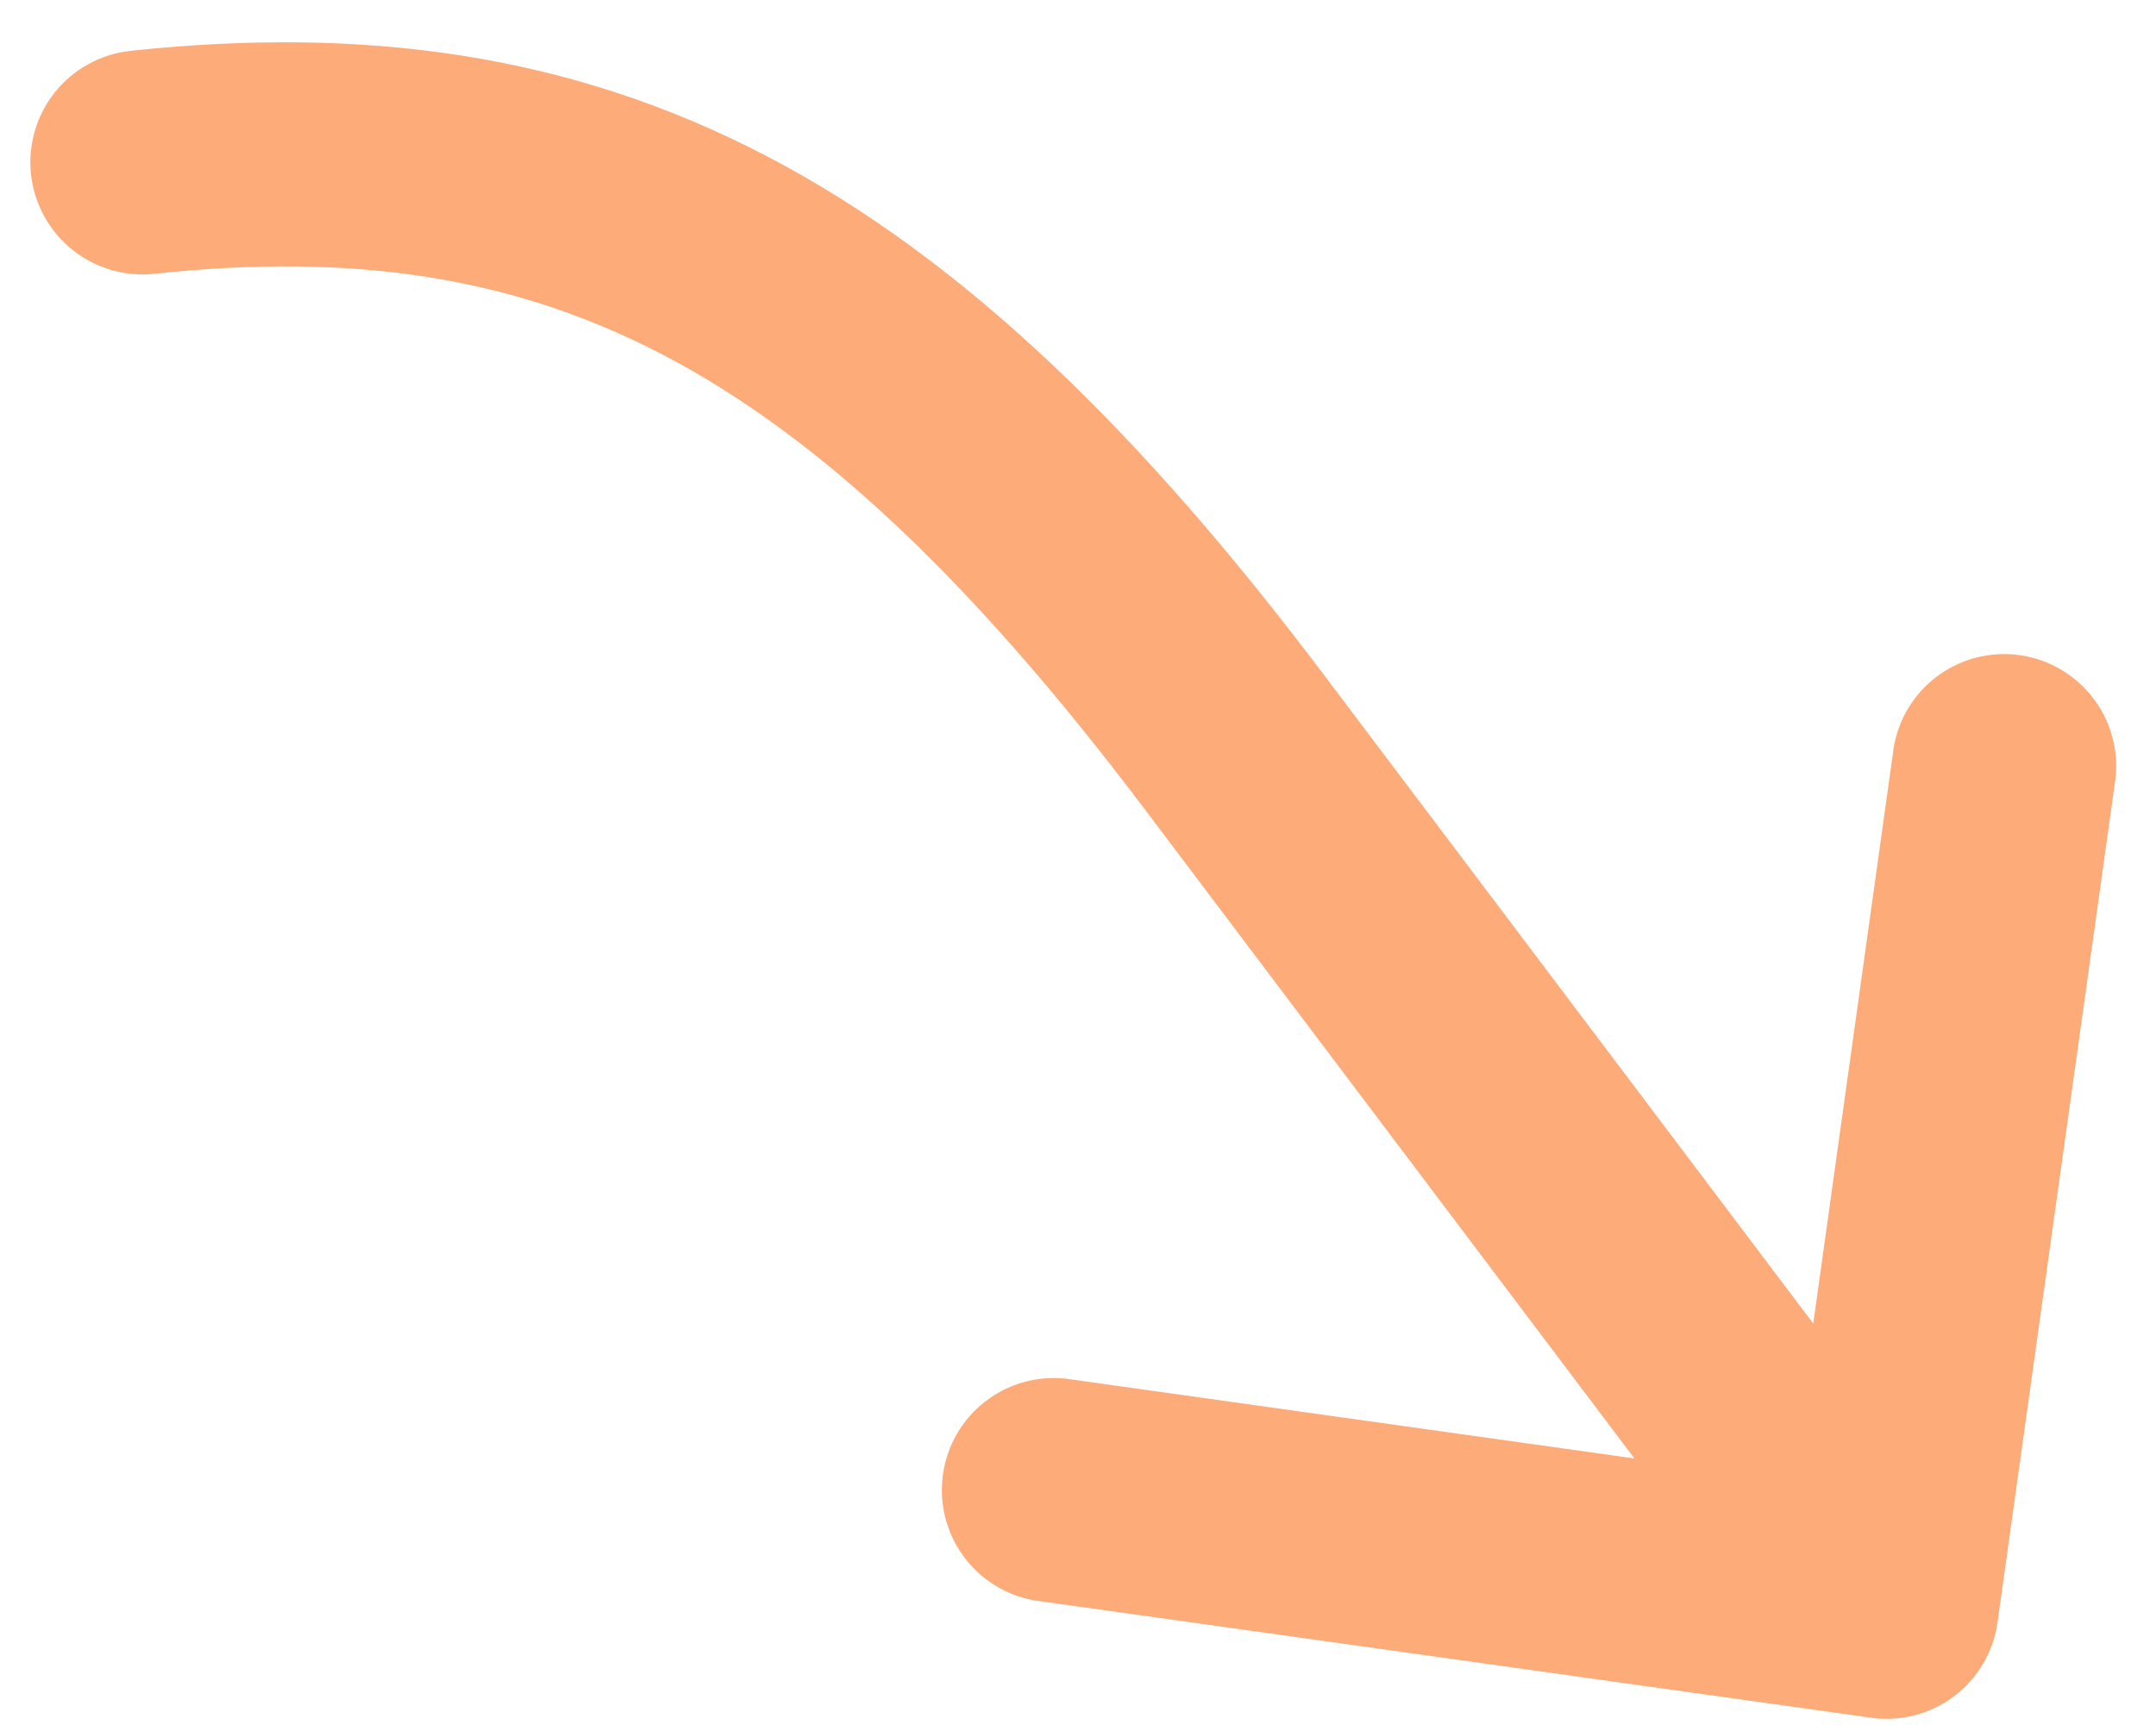 <svg width="45" height="36" viewBox="0 0 45 36" fill="none" xmlns="http://www.w3.org/2000/svg">
<path d="M39.506 15.745C39.538 15.433 39.633 15.13 39.785 14.856C39.937 14.581 40.143 14.34 40.39 14.146C40.637 13.953 40.921 13.811 41.224 13.73C41.528 13.649 41.844 13.629 42.155 13.673C42.466 13.716 42.765 13.822 43.034 13.984C43.303 14.146 43.537 14.36 43.722 14.614C43.907 14.868 44.038 15.156 44.109 15.462C44.18 15.768 44.188 16.085 44.134 16.395L41.692 33.86C41.606 34.473 41.28 35.027 40.785 35.4C40.291 35.773 39.669 35.935 39.055 35.849L21.591 33.4C20.994 33.294 20.462 32.962 20.105 32.471C19.749 31.981 19.597 31.372 19.681 30.772C19.765 30.172 20.078 29.628 20.555 29.255C21.032 28.882 21.635 28.708 22.238 28.771L34.113 30.437L23.898 16.895C20.242 12.048 17.052 9.088 13.858 7.415C10.722 5.774 7.385 5.268 3.221 5.714C2.915 5.747 2.607 5.718 2.312 5.631C2.017 5.545 1.743 5.4 1.504 5.207C1.265 5.014 1.066 4.776 0.919 4.506C0.772 4.236 0.679 3.94 0.647 3.635C0.614 3.329 0.642 3.02 0.729 2.726C0.816 2.431 0.96 2.156 1.153 1.917C1.346 1.678 1.584 1.48 1.854 1.333C2.123 1.186 2.42 1.094 2.725 1.061C7.594 0.544 11.899 1.113 16.025 3.27C20.09 5.398 23.775 8.969 27.63 14.08L37.846 27.622L39.506 15.745Z" fill="#FCAB79"/>
</svg>

